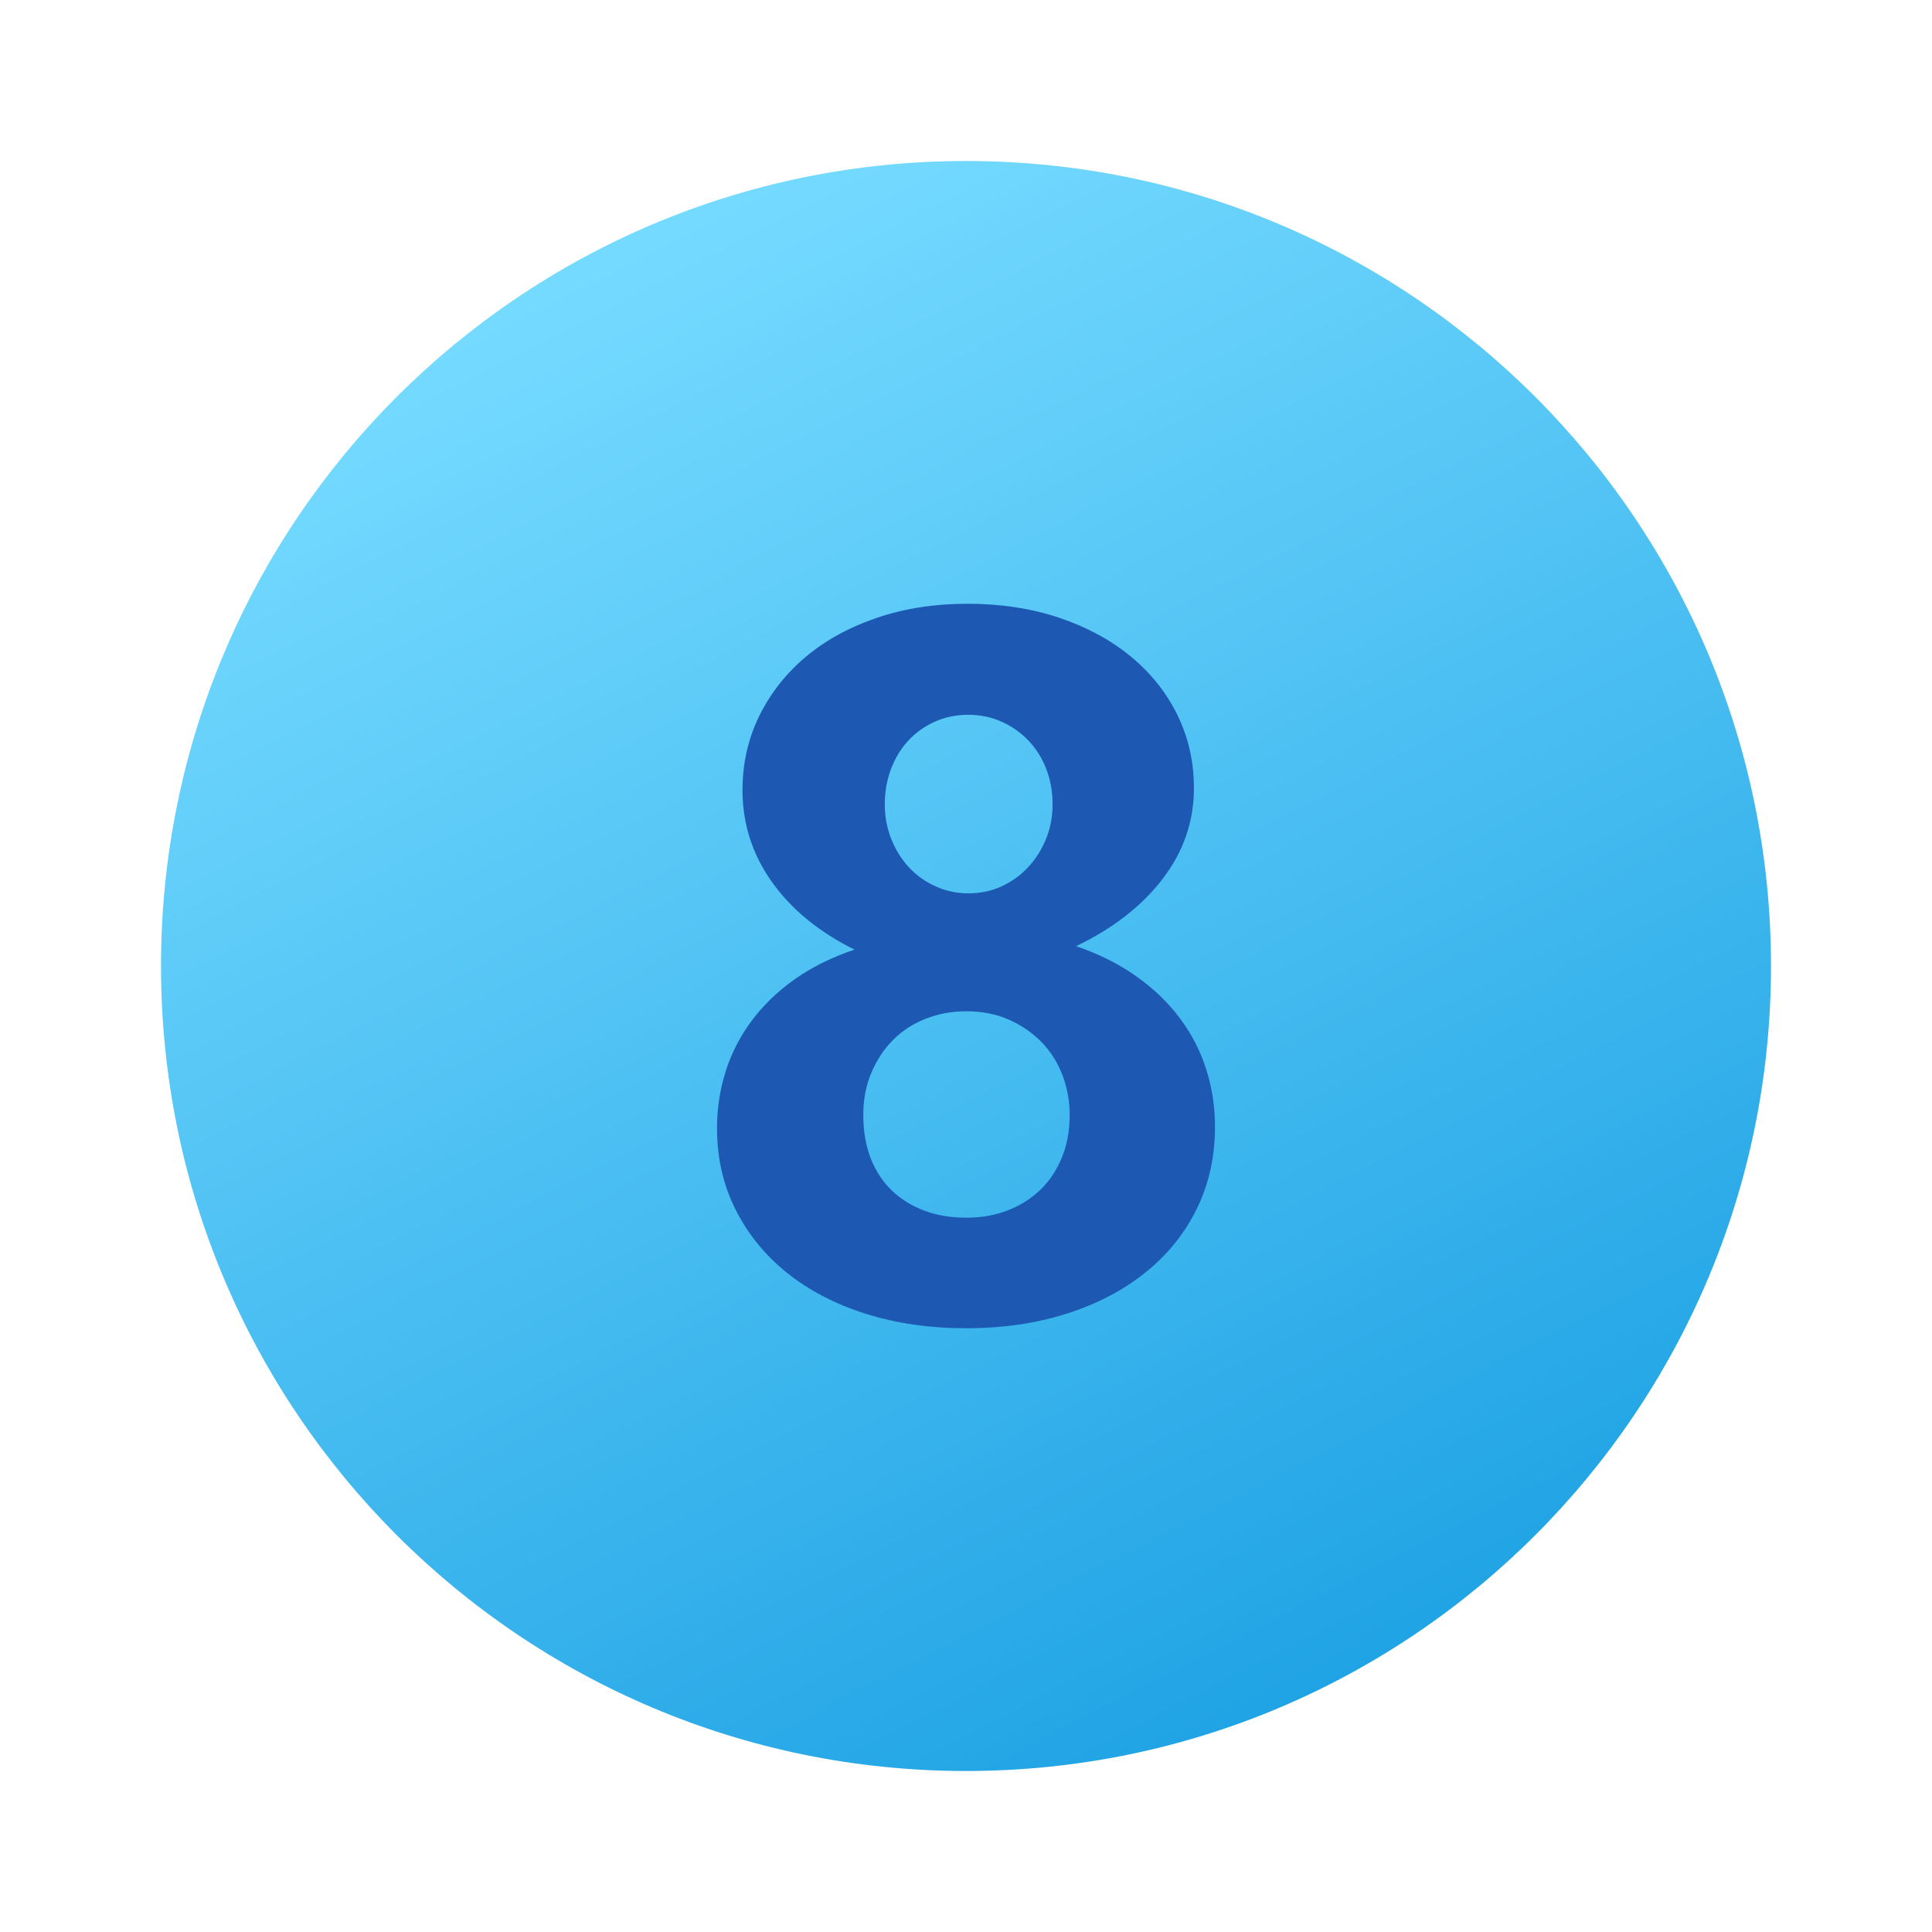 <svg xmlns="http://www.w3.org/2000/svg" viewBox="0 0 48 48" width="48px" height="48px"><linearGradient id="lzM~mv6K7ucq94pOROatra" x1="288.64" x2="307.222" y1="-579.439" y2="-615.592" gradientTransform="matrix(1 0 0 -1 -273.638 -572.945)" gradientUnits="userSpaceOnUse"><stop offset="0" stop-color="#75daff"></stop><stop offset="1" stop-color="#1ea2e4"></stop></linearGradient><path fill="url(#lzM~mv6K7ucq94pOROatra)" d="M44,24c0,11.045-8.955,20-20,20S4,35.045,4,24S12.955,4,24,4S44,12.955,44,24z"></path><path fill="#1d59b3" d="M17.814,28.029c0-0.486,0.071-0.954,0.213-1.404c0.141-0.449,0.354-0.867,0.638-1.251 c0.283-0.385,0.638-0.729,1.064-1.034c0.425-0.303,0.925-0.553,1.501-0.747c-0.883-0.438-1.568-0.999-2.054-1.684 c-0.486-0.685-0.729-1.444-0.729-2.279c0-0.664,0.14-1.28,0.419-1.847c0.28-0.567,0.667-1.057,1.161-1.471 c0.494-0.413,1.084-0.735,1.769-0.966C22.479,15.116,23.226,15,24.036,15c0.826,0,1.584,0.116,2.273,0.346 c0.688,0.231,1.282,0.551,1.781,0.961c0.498,0.409,0.885,0.893,1.16,1.452c0.275,0.559,0.413,1.167,0.413,1.823 c0,0.826-0.26,1.578-0.778,2.254c-0.519,0.677-1.236,1.234-2.151,1.671c0.567,0.194,1.065,0.443,1.495,0.748 c0.429,0.303,0.79,0.65,1.082,1.039c0.292,0.389,0.51,0.812,0.656,1.27c0.146,0.457,0.219,0.934,0.219,1.428 c0,0.746-0.15,1.424-0.45,2.036c-0.3,0.612-0.723,1.139-1.27,1.58c-0.546,0.442-1.199,0.784-1.956,1.027 C25.752,32.878,24.915,33,24,33c-0.899,0-1.728-0.12-2.486-0.358c-0.757-0.239-1.41-0.578-1.956-1.015 c-0.547-0.438-0.975-0.962-1.282-1.574C17.967,29.441,17.814,28.767,17.814,28.029z M21.448,27.701 c0,0.397,0.061,0.754,0.182,1.07c0.122,0.316,0.296,0.583,0.523,0.802c0.227,0.219,0.496,0.387,0.808,0.504 c0.312,0.118,0.662,0.176,1.051,0.176c0.372,0,0.715-0.061,1.027-0.182c0.312-0.122,0.581-0.292,0.808-0.51 c0.227-0.219,0.405-0.486,0.535-0.802c0.129-0.316,0.194-0.668,0.194-1.057c0-0.348-0.061-0.681-0.182-0.997 c-0.122-0.316-0.296-0.59-0.523-0.82c-0.227-0.231-0.496-0.415-0.808-0.553c-0.312-0.138-0.662-0.207-1.051-0.207 c-0.365,0-0.705,0.063-1.021,0.188c-0.316,0.126-0.588,0.304-0.814,0.535c-0.227,0.231-0.405,0.505-0.535,0.821 C21.512,26.984,21.448,27.328,21.448,27.701z M21.982,19.983c0,0.308,0.055,0.597,0.164,0.869c0.11,0.271,0.257,0.506,0.444,0.705 c0.186,0.198,0.407,0.354,0.663,0.468c0.255,0.114,0.524,0.17,0.808,0.17c0.292,0,0.563-0.056,0.814-0.17 c0.251-0.113,0.472-0.271,0.663-0.474c0.19-0.202,0.34-0.438,0.449-0.705c0.11-0.267,0.164-0.555,0.164-0.863 c0-0.316-0.053-0.61-0.158-0.881c-0.105-0.272-0.253-0.507-0.444-0.705c-0.19-0.199-0.413-0.354-0.668-0.468 c-0.256-0.113-0.529-0.17-0.821-0.17c-0.308,0-0.589,0.059-0.845,0.176c-0.255,0.117-0.474,0.275-0.656,0.474 c-0.182,0.199-0.324,0.434-0.425,0.705C22.033,19.386,21.982,19.675,21.982,19.983z"></path></svg>